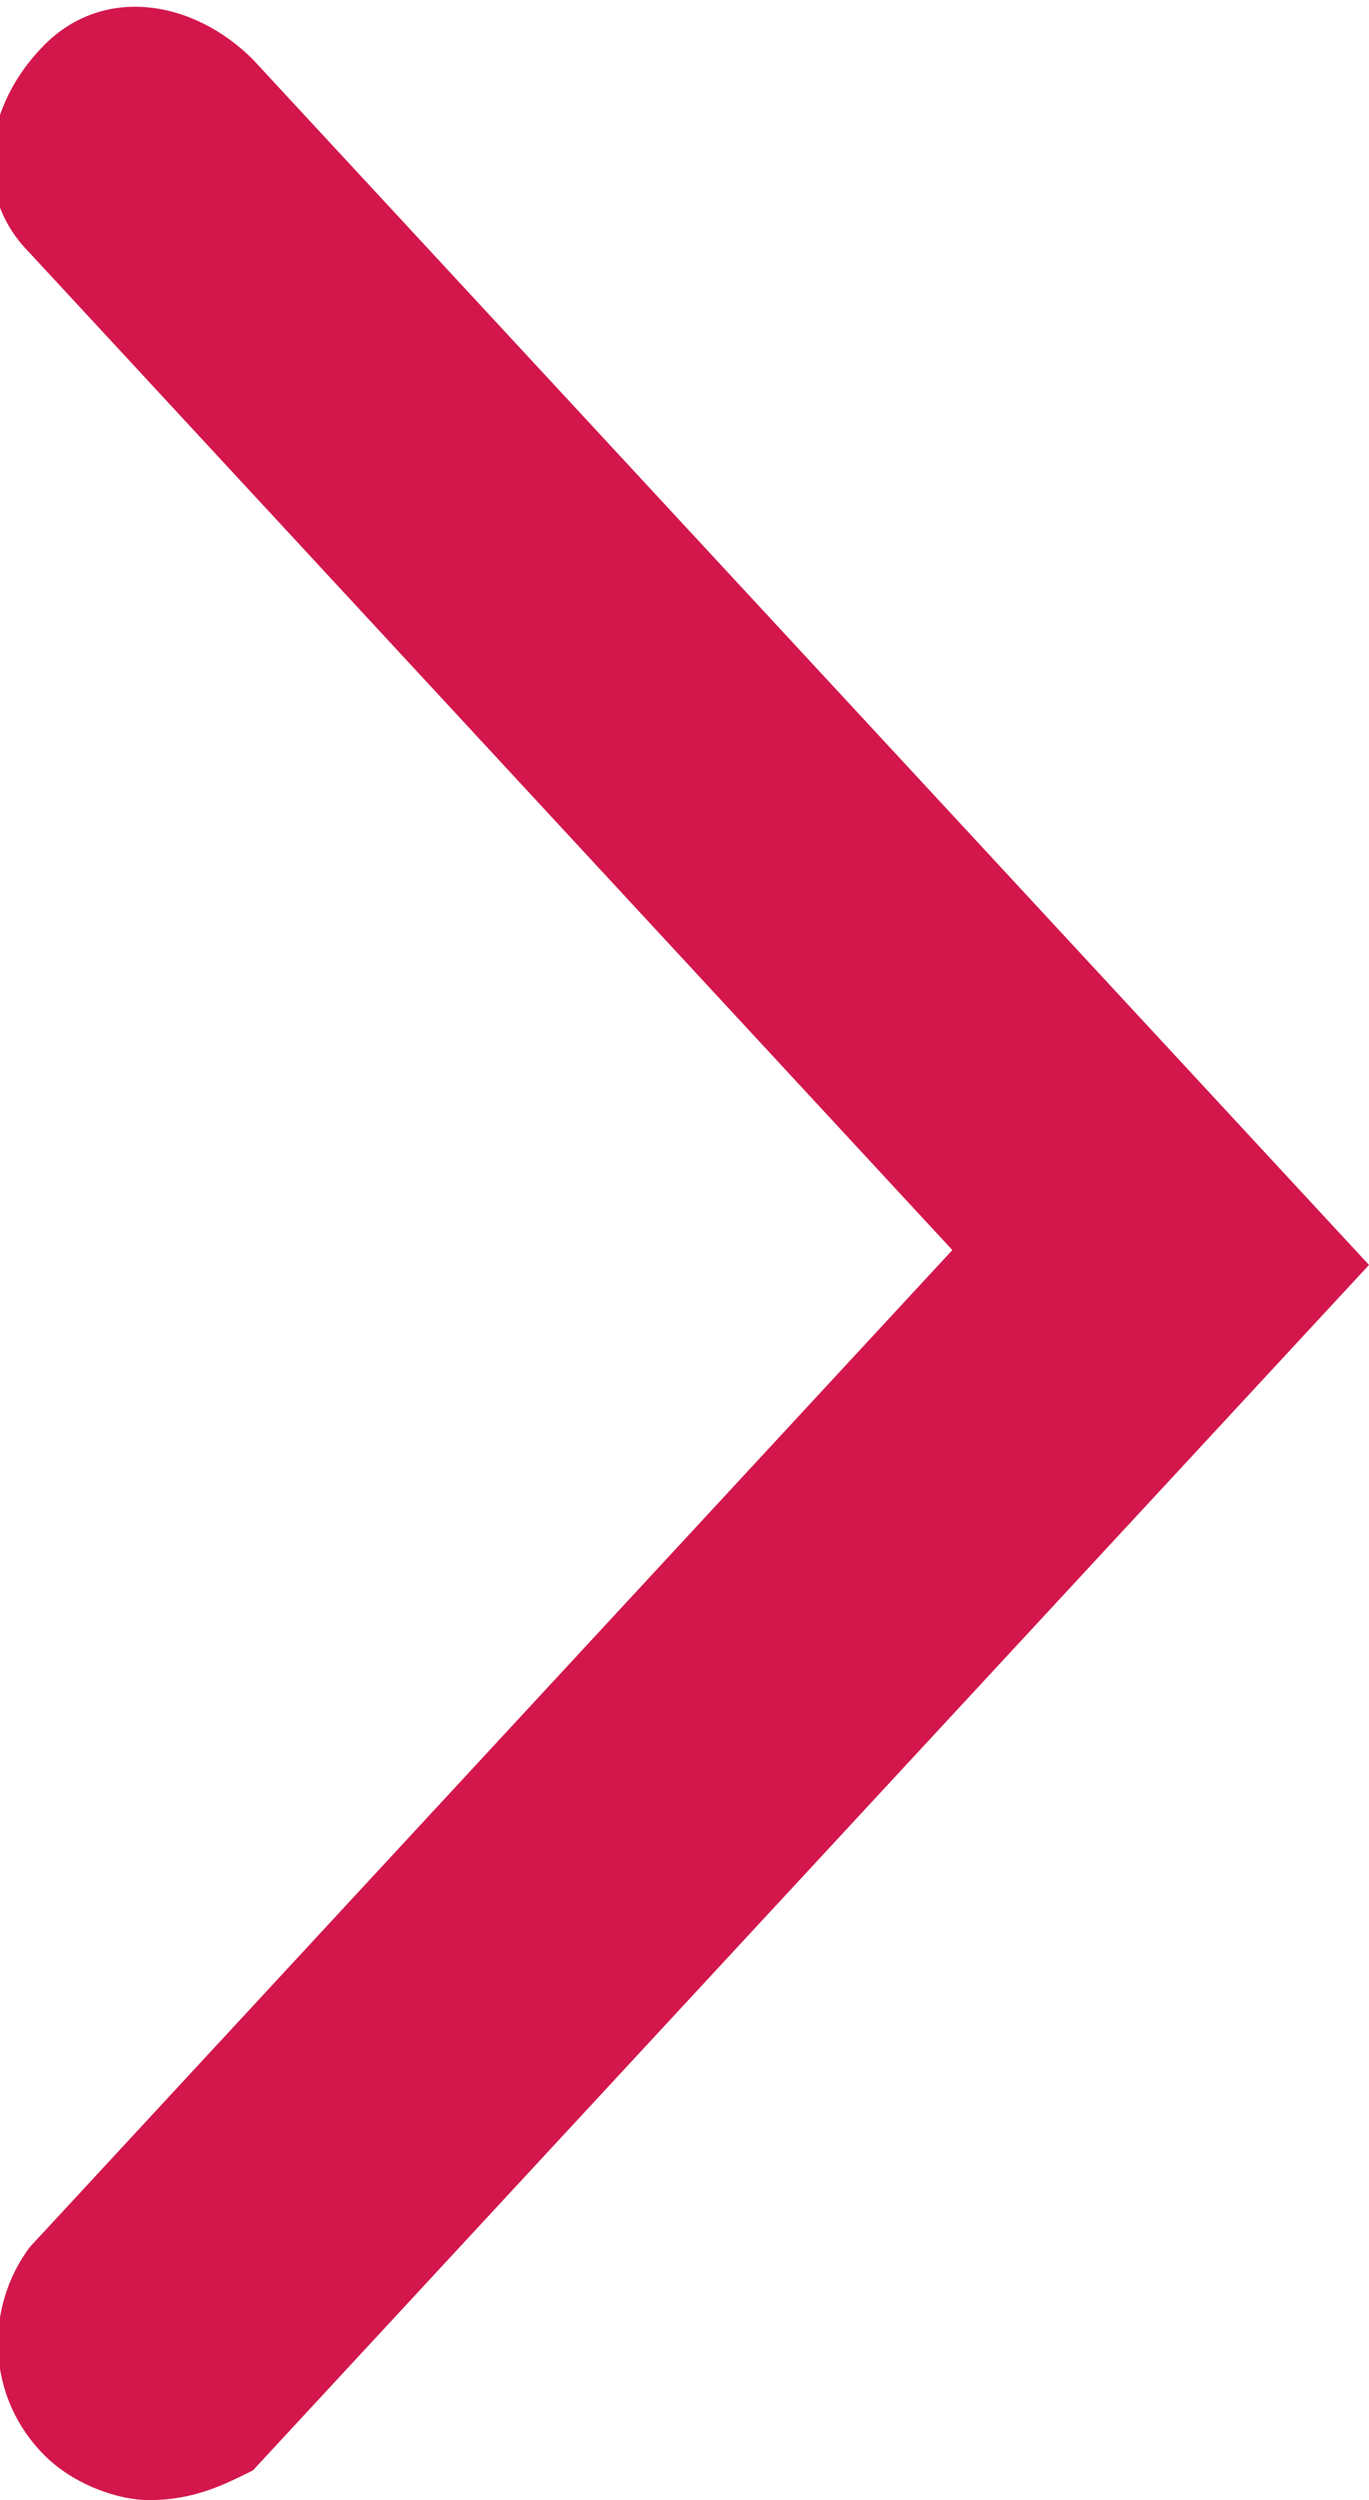 <svg xmlns="http://www.w3.org/2000/svg" viewBox="0 0 9.2 16.8">
    <path d="M1 16.8c-.2 0-.5-.1-.7-.3-.4-.4-.4-1-.1-1.4l6.2-6.7L.2 1.7C-.2 1.3-.1.7.3.3c.4-.4 1-.3 1.4.1l7.5 8.1-7.5 8.1c-.2.1-.4.2-.7.2z" fill="#d3164b"/>
</svg>